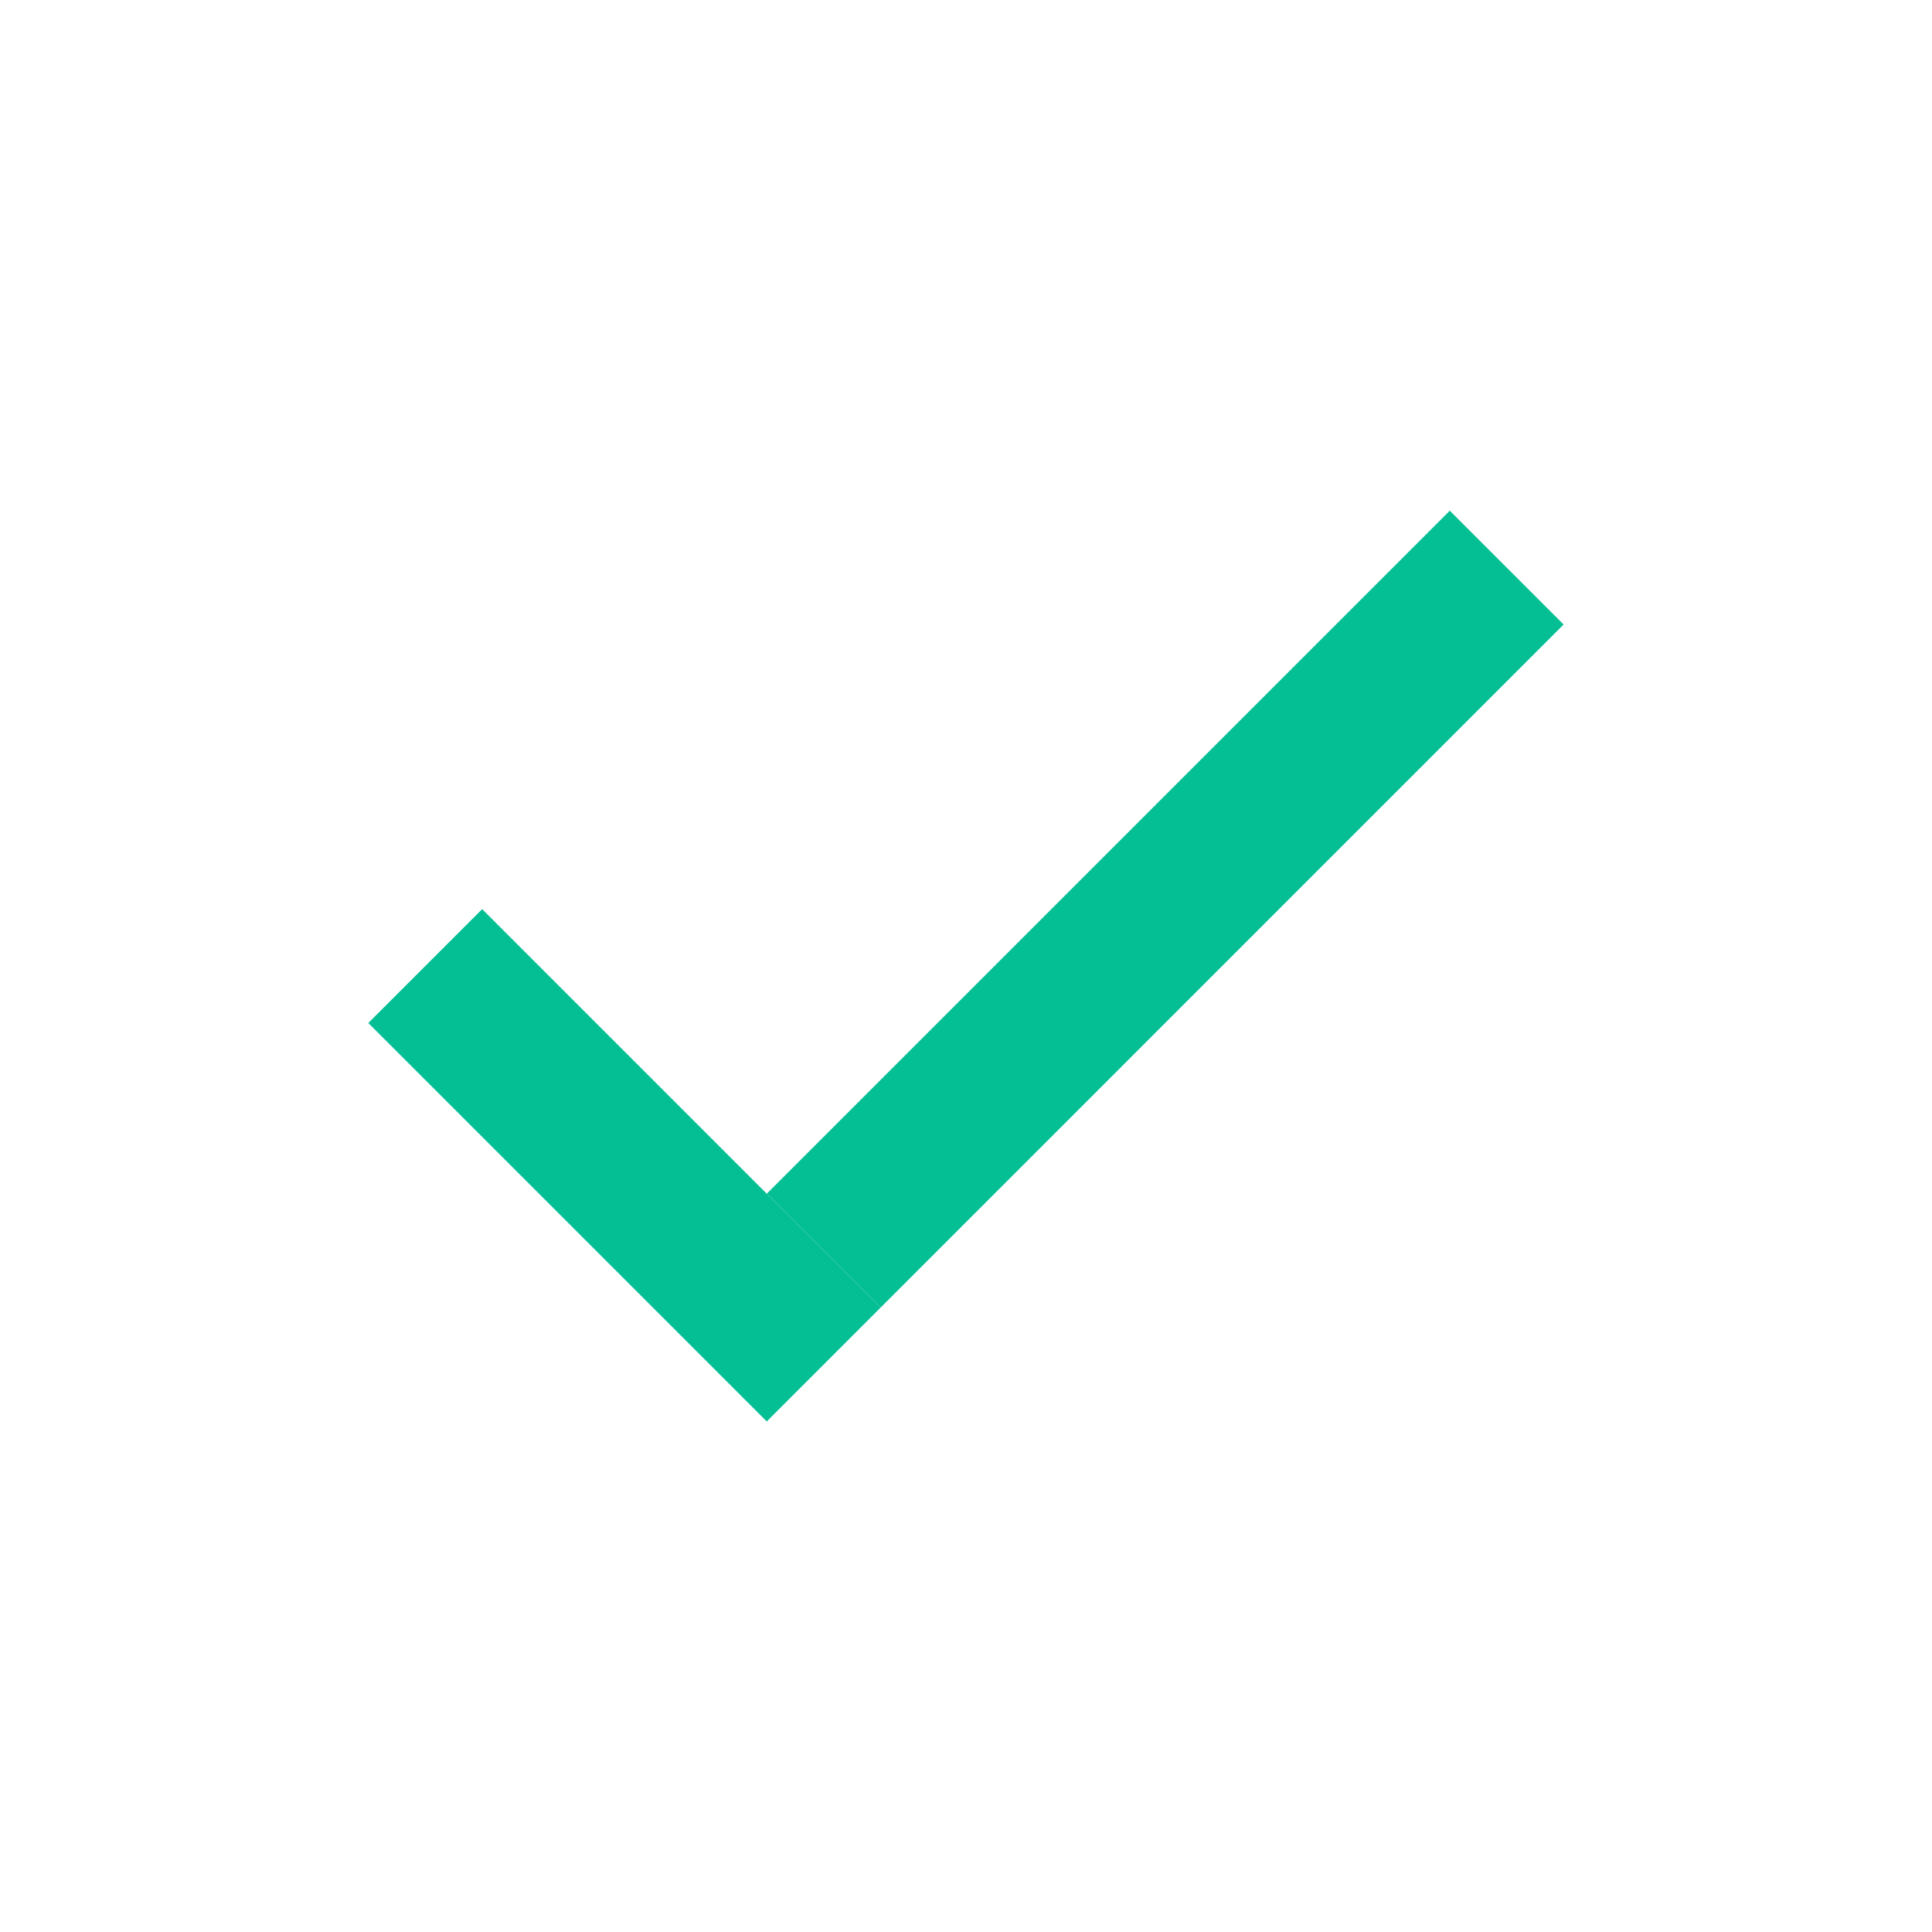 <svg width="30" height="30" viewBox="0 0 30 30" fill="none" xmlns="http://www.w3.org/2000/svg">
<path d="M7.487 14.117L13.674 20.304L11.906 22.072L5.719 15.885L7.487 14.117Z" fill="#04BF94"/>
<path d="M11.906 18.536L22.512 7.93L24.28 9.697L13.674 20.304L11.906 18.536Z" fill="#04BF94"/>
</svg>
